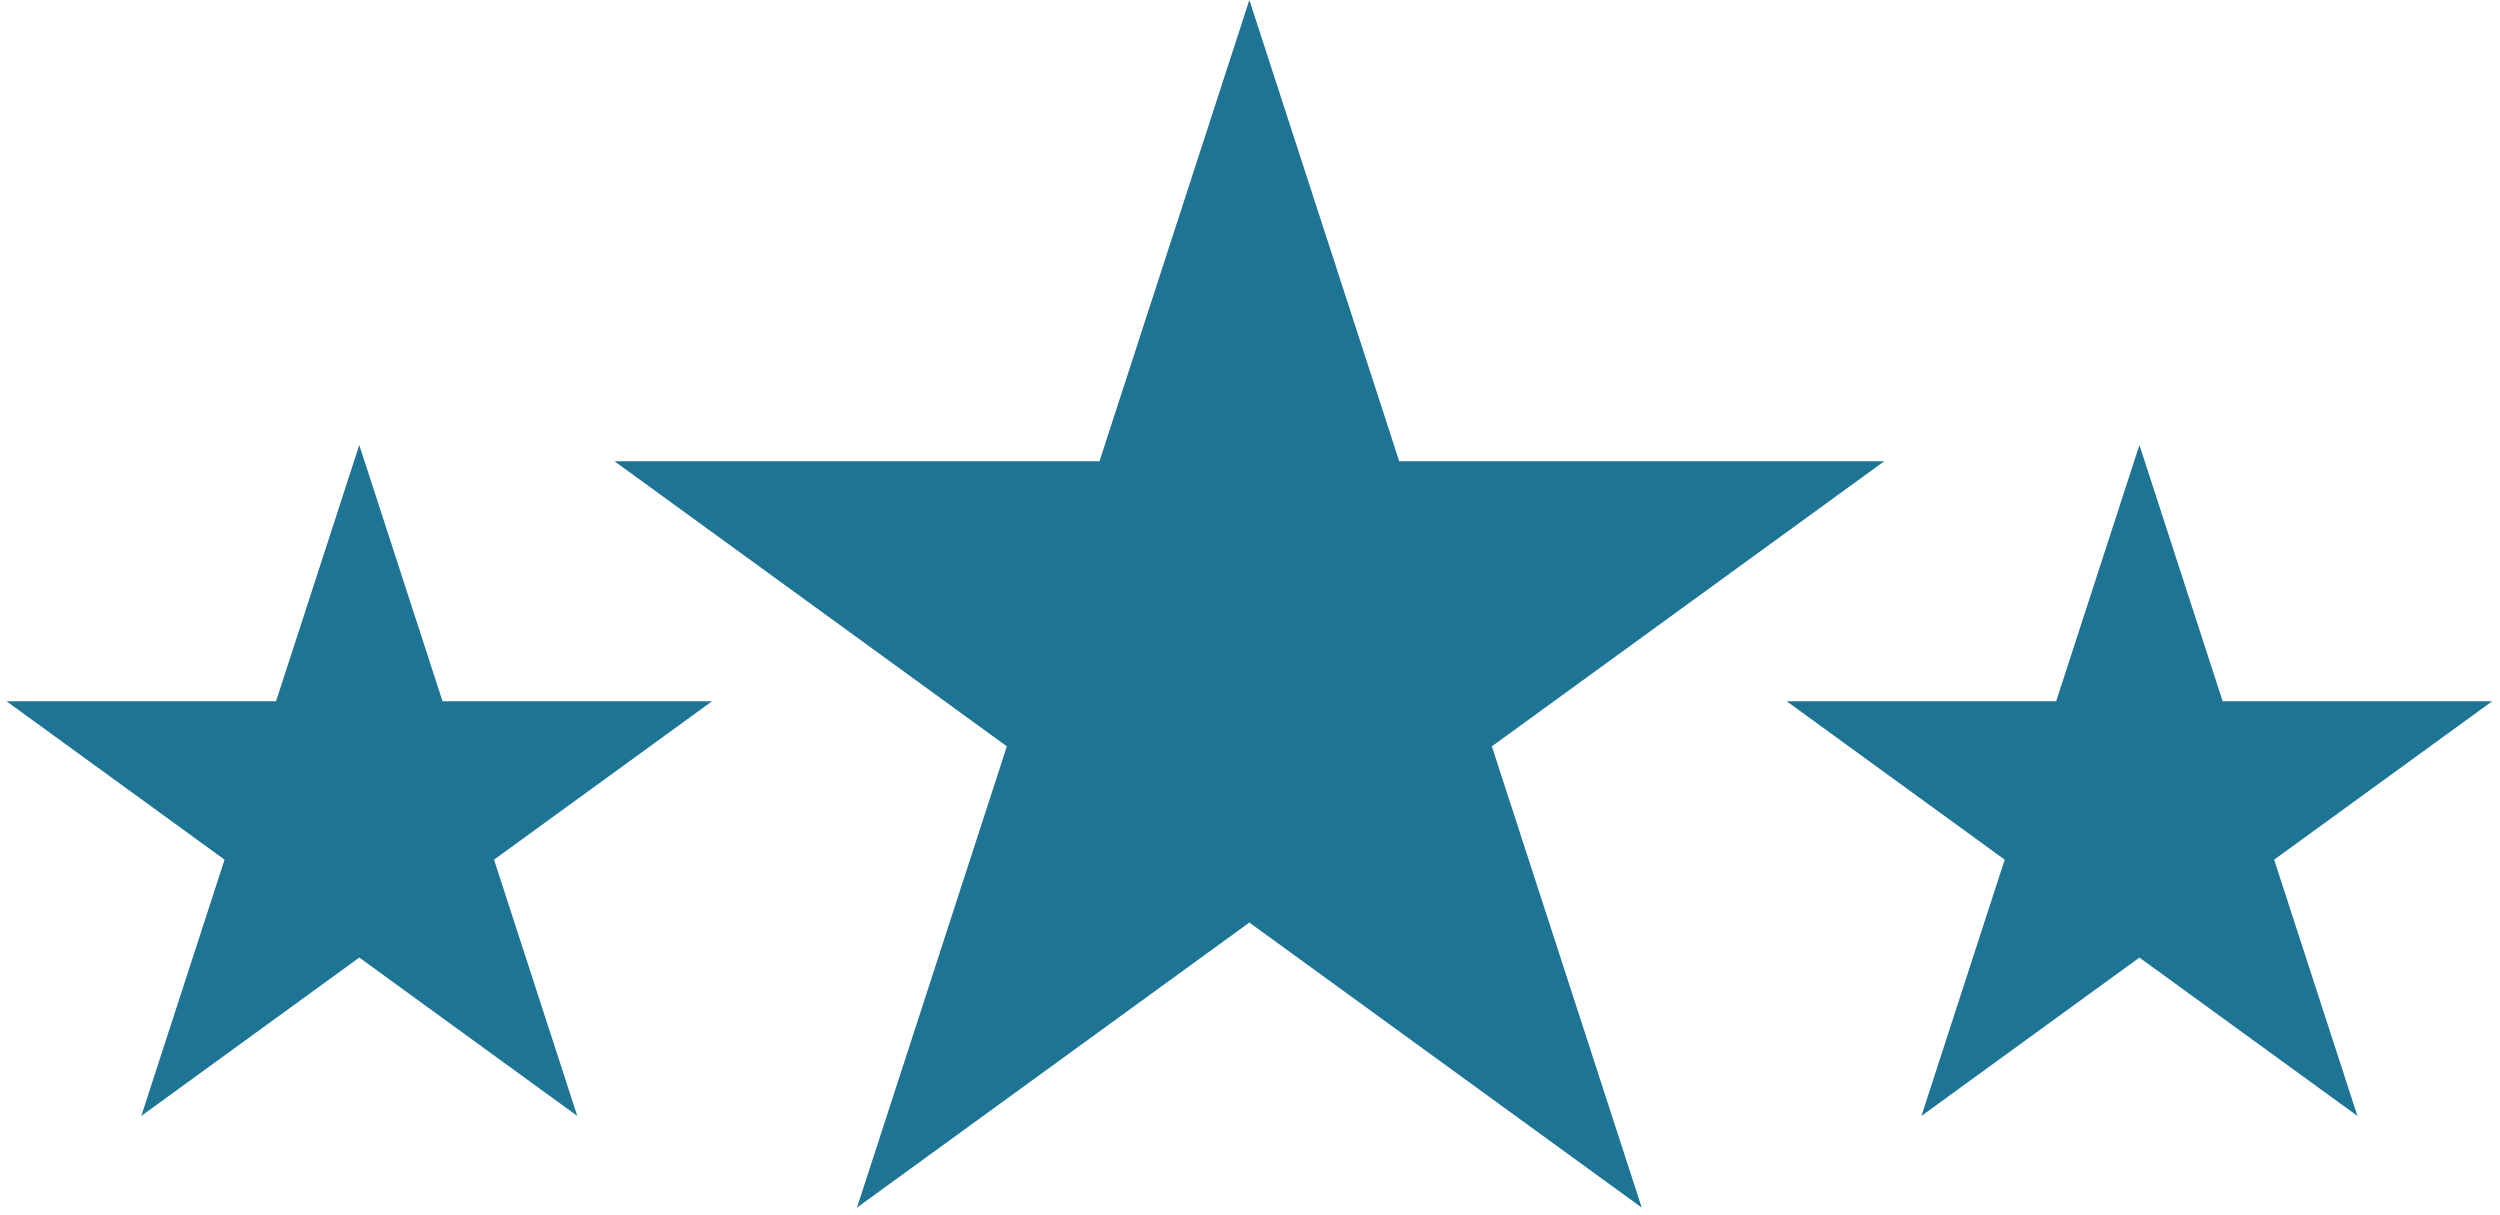 <svg width="216" height="105" viewBox="0 0 216 105" fill="none" xmlns="http://www.w3.org/2000/svg">
<path d="M107.945 0L120.894 39.853H162.798L128.897 64.484L141.846 104.338L107.945 79.707L74.043 104.338L86.992 64.484L53.091 39.853H94.995L107.945 0Z" fill="#1E7495"/>
<path d="M184.846 38.452L192.04 60.592H215.321L196.487 74.276L203.681 96.417L184.846 82.733L166.012 96.417L173.206 74.276L154.372 60.592H177.652L184.846 38.452Z" fill="#1E7495"/>
<path d="M31.043 38.452L38.236 60.592H61.517L42.683 74.276L49.877 96.417L31.043 82.733L12.208 96.417L19.402 74.276L0.568 60.592H23.849L31.043 38.452Z" fill="#1E7495"/>
</svg>
